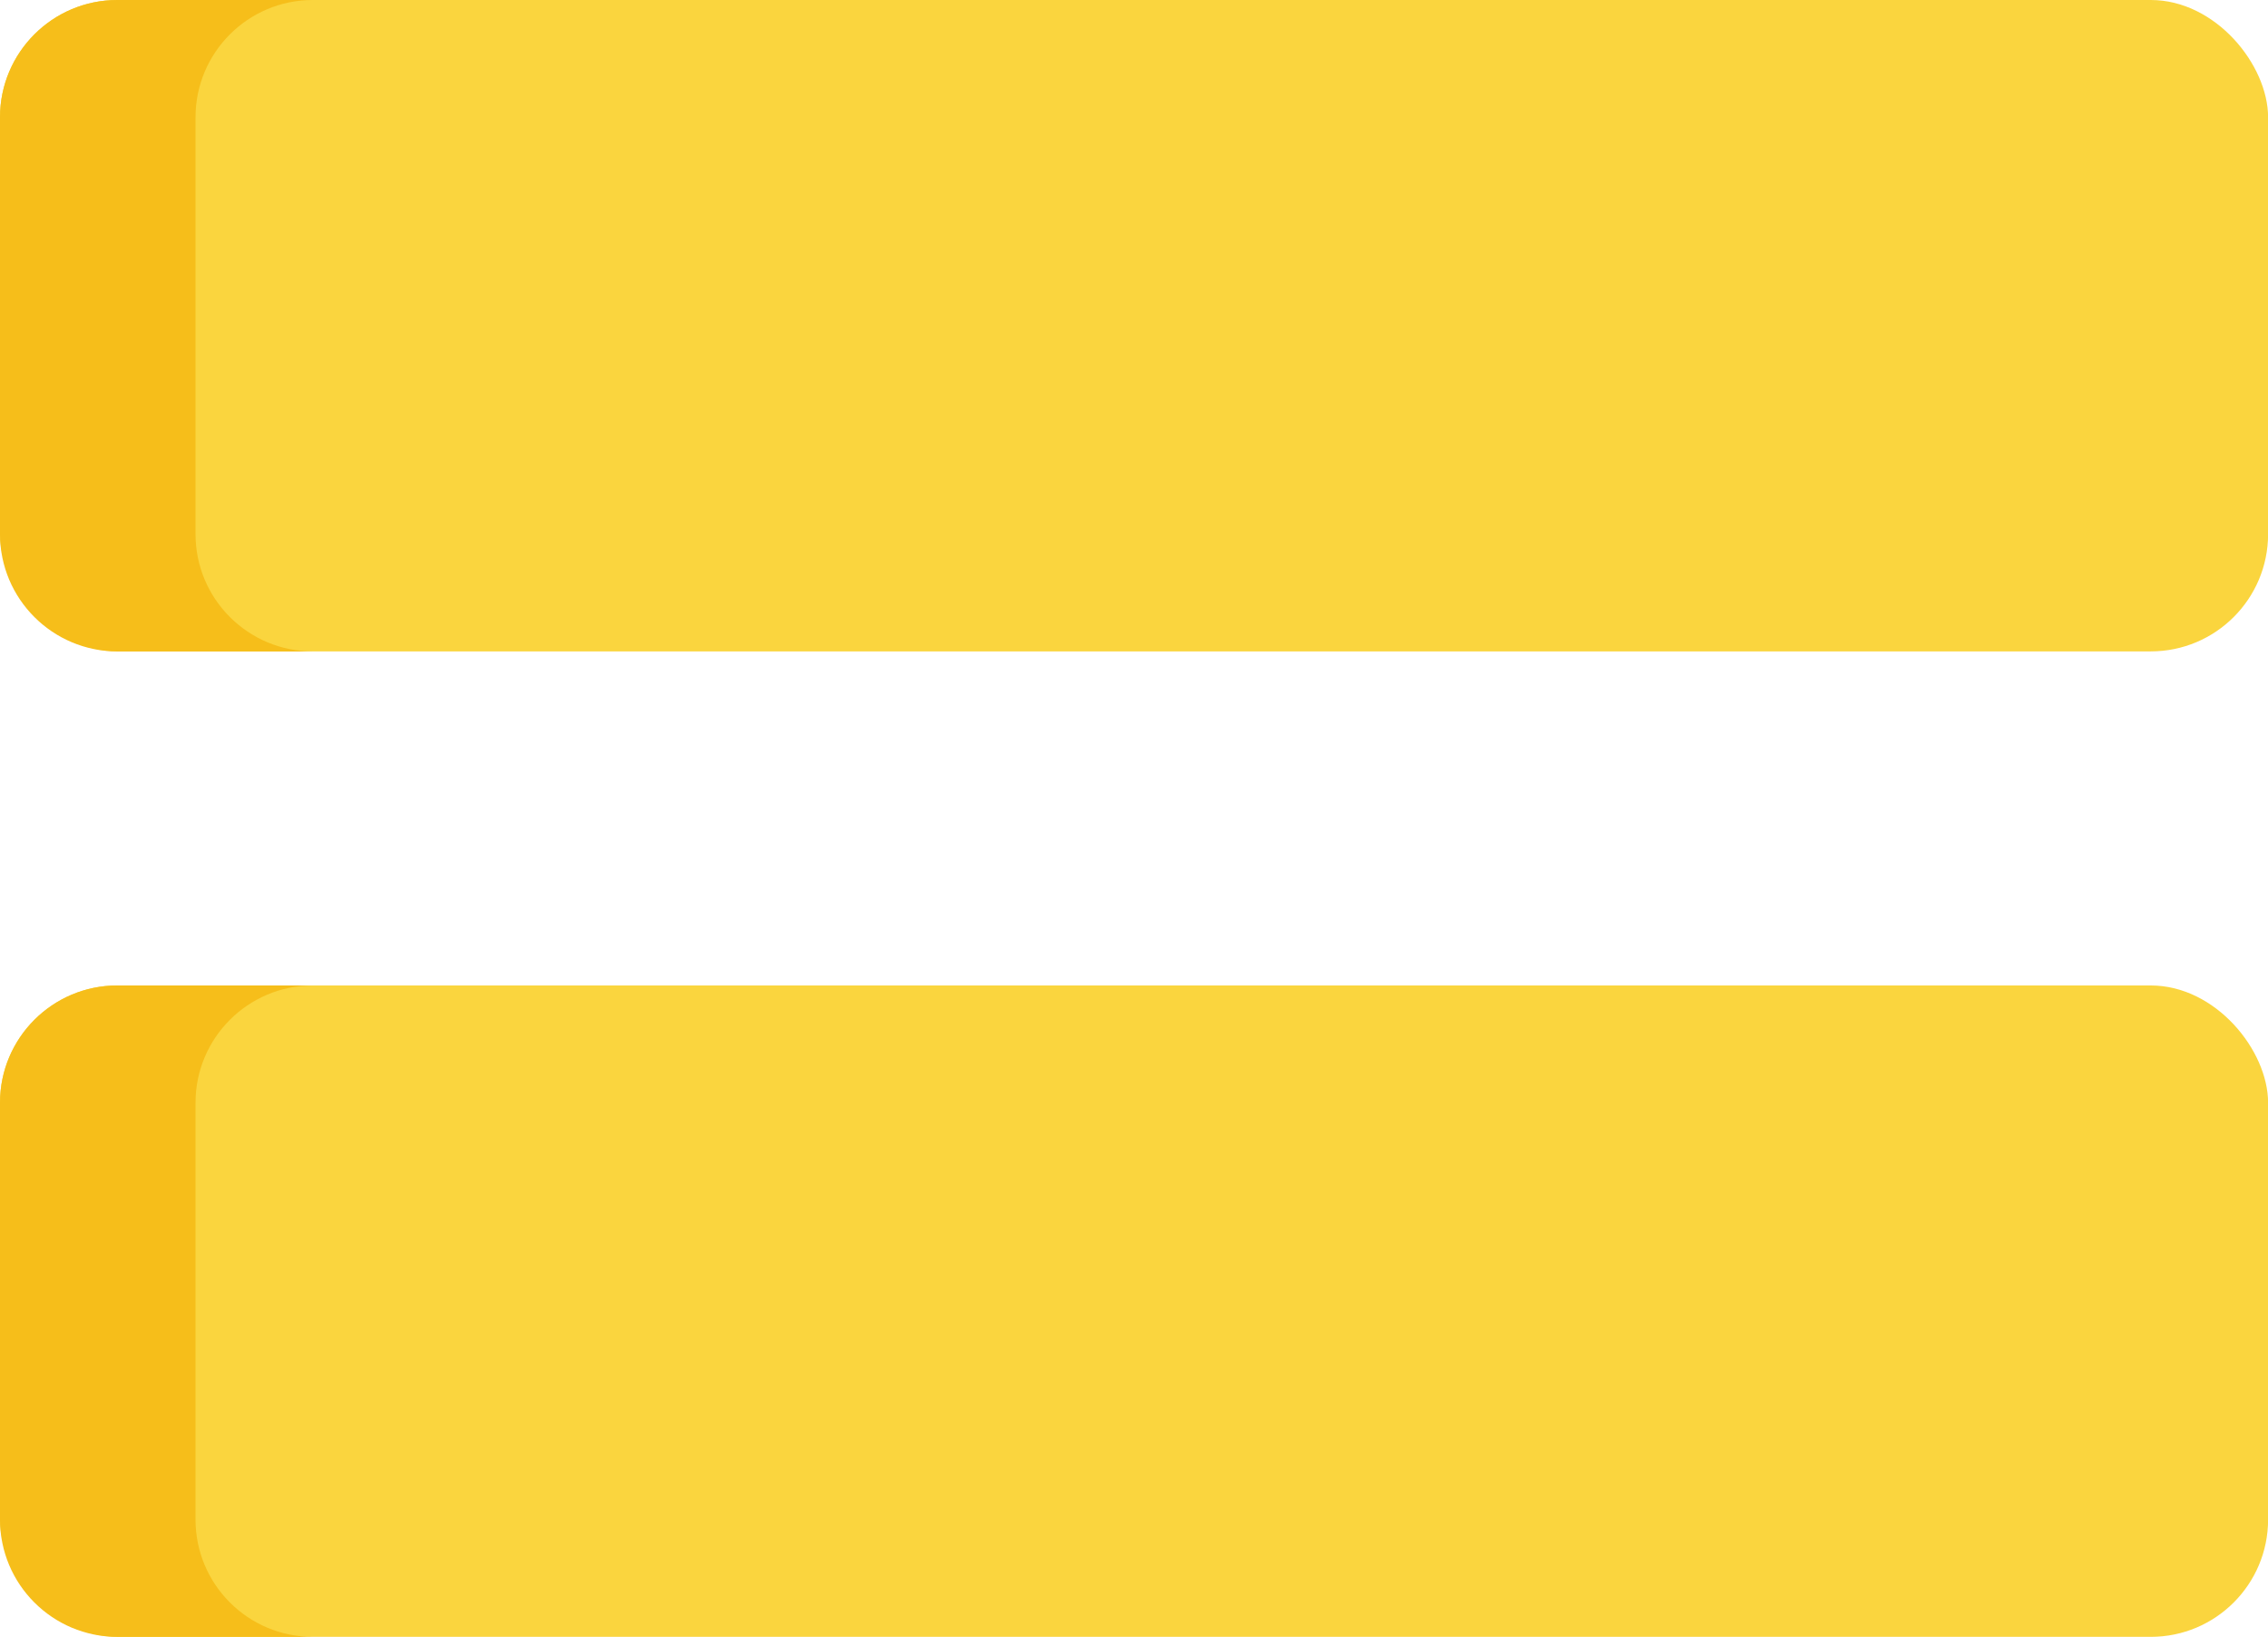 <?xml version="1.0" encoding="UTF-8"?>
<!DOCTYPE svg PUBLIC '-//W3C//DTD SVG 1.0//EN'
          'http://www.w3.org/TR/2001/REC-SVG-20010904/DTD/svg10.dtd'>
<svg data-name="Layer 2" height="862.1" preserveAspectRatio="xMidYMid meet" version="1.0" viewBox="0.0 0.0 1194.8 862.1" width="1194.8" xmlns="http://www.w3.org/2000/svg" xmlns:xlink="http://www.w3.org/1999/xlink" zoomAndPan="magnify"
><g
  ><g data-name="Equal Symbol"
    ><g id="change1_1"
      ><rect fill="#fad53e" height="343.07" rx="61.8" ry="61.8" width="1194.85" y="519.02"
      /></g
      ><g id="change1_2"
      ><rect fill="#fad53e" height="343.07" rx="61.8" ry="61.8" width="1194.85"
      /></g
      ><g id="change2_1"
      ><path d="m164.81,862.09H61.8c-34.12,0-61.8-27.68-61.8-61.8v-219.48c0-34.12,27.68-61.8,61.8-61.8h103c-34.12,0-61.8,27.68-61.8,61.8v219.48c0,34.12,27.68,61.8,61.8,61.8Z" fill="#f6be1a"
      /></g
      ><g id="change2_2"
      ><path d="m164.81,343.08H61.8c-34.12,0-61.8-27.68-61.8-61.8V61.8C0,27.68,27.68,0,61.8,0h103c-34.12,0-61.8,27.68-61.8,61.8v219.48c0,34.12,27.68,61.8,61.8,61.8Z" fill="#f6be1a"
      /></g
    ></g
  ></g
></svg
>
